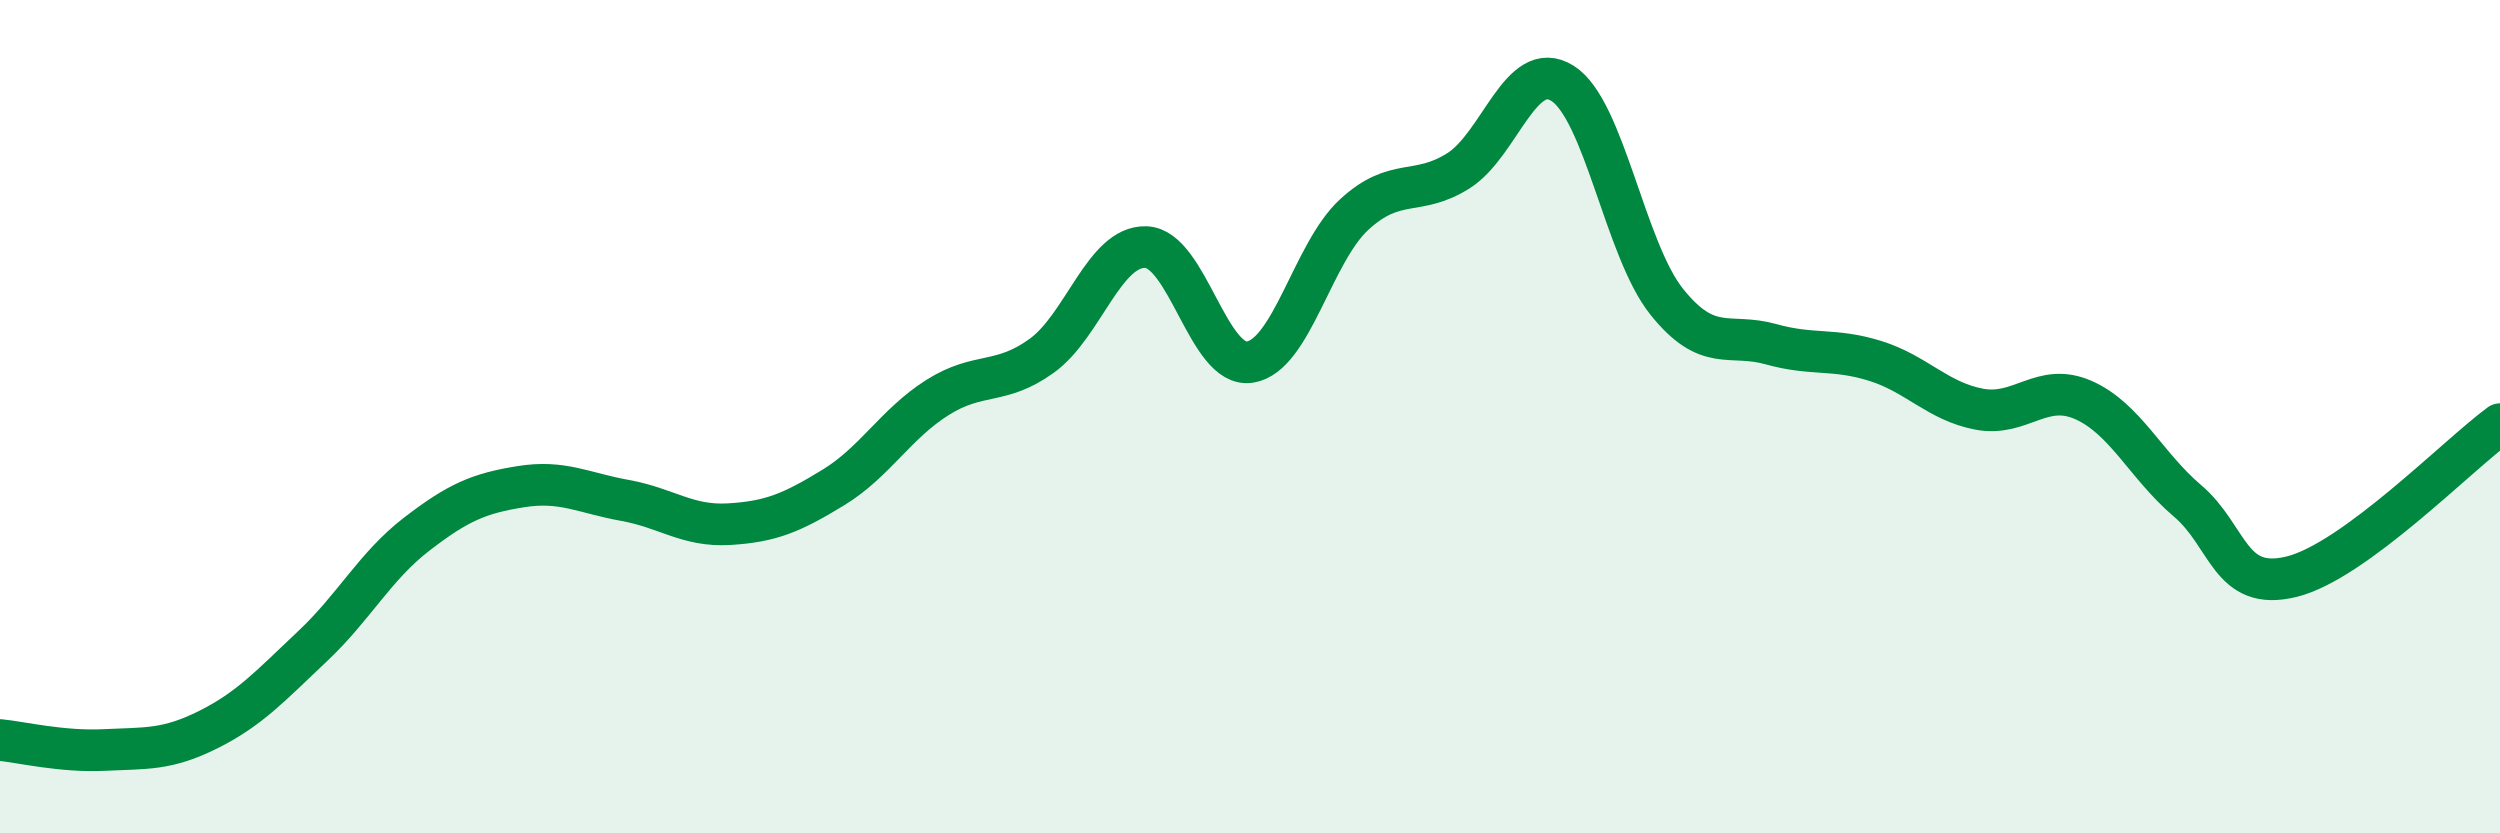 
    <svg width="60" height="20" viewBox="0 0 60 20" xmlns="http://www.w3.org/2000/svg">
      <path
        d="M 0,17.76 C 0.5,17.81 1.5,18.05 2.5,18 C 3.5,17.95 4,18.01 5,17.51 C 6,17.01 6.5,16.45 7.5,15.51 C 8.5,14.57 9,13.59 10,12.82 C 11,12.05 11.5,11.84 12.5,11.68 C 13.5,11.52 14,11.83 15,12.01 C 16,12.19 16.5,12.64 17.5,12.58 C 18.5,12.52 19,12.31 20,11.7 C 21,11.09 21.5,10.17 22.5,9.54 C 23.5,8.91 24,9.26 25,8.54 C 26,7.82 26.5,5.9 27.5,5.93 C 28.5,5.96 29,8.85 30,8.69 C 31,8.53 31.5,6.07 32.5,5.15 C 33.5,4.23 34,4.73 35,4.1 C 36,3.47 36.5,1.37 37.5,2 C 38.5,2.63 39,5.99 40,7.24 C 41,8.49 41.5,7.98 42.5,8.26 C 43.5,8.54 44,8.35 45,8.66 C 46,8.97 46.5,9.63 47.5,9.82 C 48.5,10.01 49,9.16 50,9.6 C 51,10.04 51.5,11.17 52.5,12.02 C 53.5,12.87 53.5,14.21 55,13.84 C 56.5,13.47 59,10.91 60,10.18L60 20L0 20Z"
        fill="#008740"
        opacity="0.1"
        stroke-linecap="round"
        stroke-linejoin="round"
      />
      <path
        d="M 0,17.76 C 0.5,17.81 1.5,18.05 2.5,18 C 3.5,17.95 4,18.01 5,17.51 C 6,17.01 6.5,16.45 7.5,15.51 C 8.5,14.57 9,13.59 10,12.82 C 11,12.05 11.5,11.84 12.5,11.68 C 13.5,11.52 14,11.83 15,12.01 C 16,12.19 16.5,12.64 17.5,12.58 C 18.5,12.52 19,12.31 20,11.7 C 21,11.09 21.5,10.17 22.5,9.54 C 23.5,8.91 24,9.26 25,8.54 C 26,7.82 26.5,5.9 27.5,5.93 C 28.5,5.96 29,8.85 30,8.69 C 31,8.53 31.5,6.07 32.5,5.15 C 33.5,4.23 34,4.73 35,4.1 C 36,3.47 36.5,1.37 37.5,2 C 38.5,2.63 39,5.99 40,7.24 C 41,8.49 41.5,7.98 42.5,8.26 C 43.5,8.54 44,8.35 45,8.66 C 46,8.97 46.5,9.63 47.5,9.82 C 48.5,10.01 49,9.16 50,9.6 C 51,10.04 51.5,11.17 52.5,12.02 C 53.5,12.87 53.5,14.21 55,13.84 C 56.5,13.47 59,10.91 60,10.18"
        stroke="#008740"
        stroke-width="1"
        fill="none"
        stroke-linecap="round"
        stroke-linejoin="round"
      />
    </svg>
  